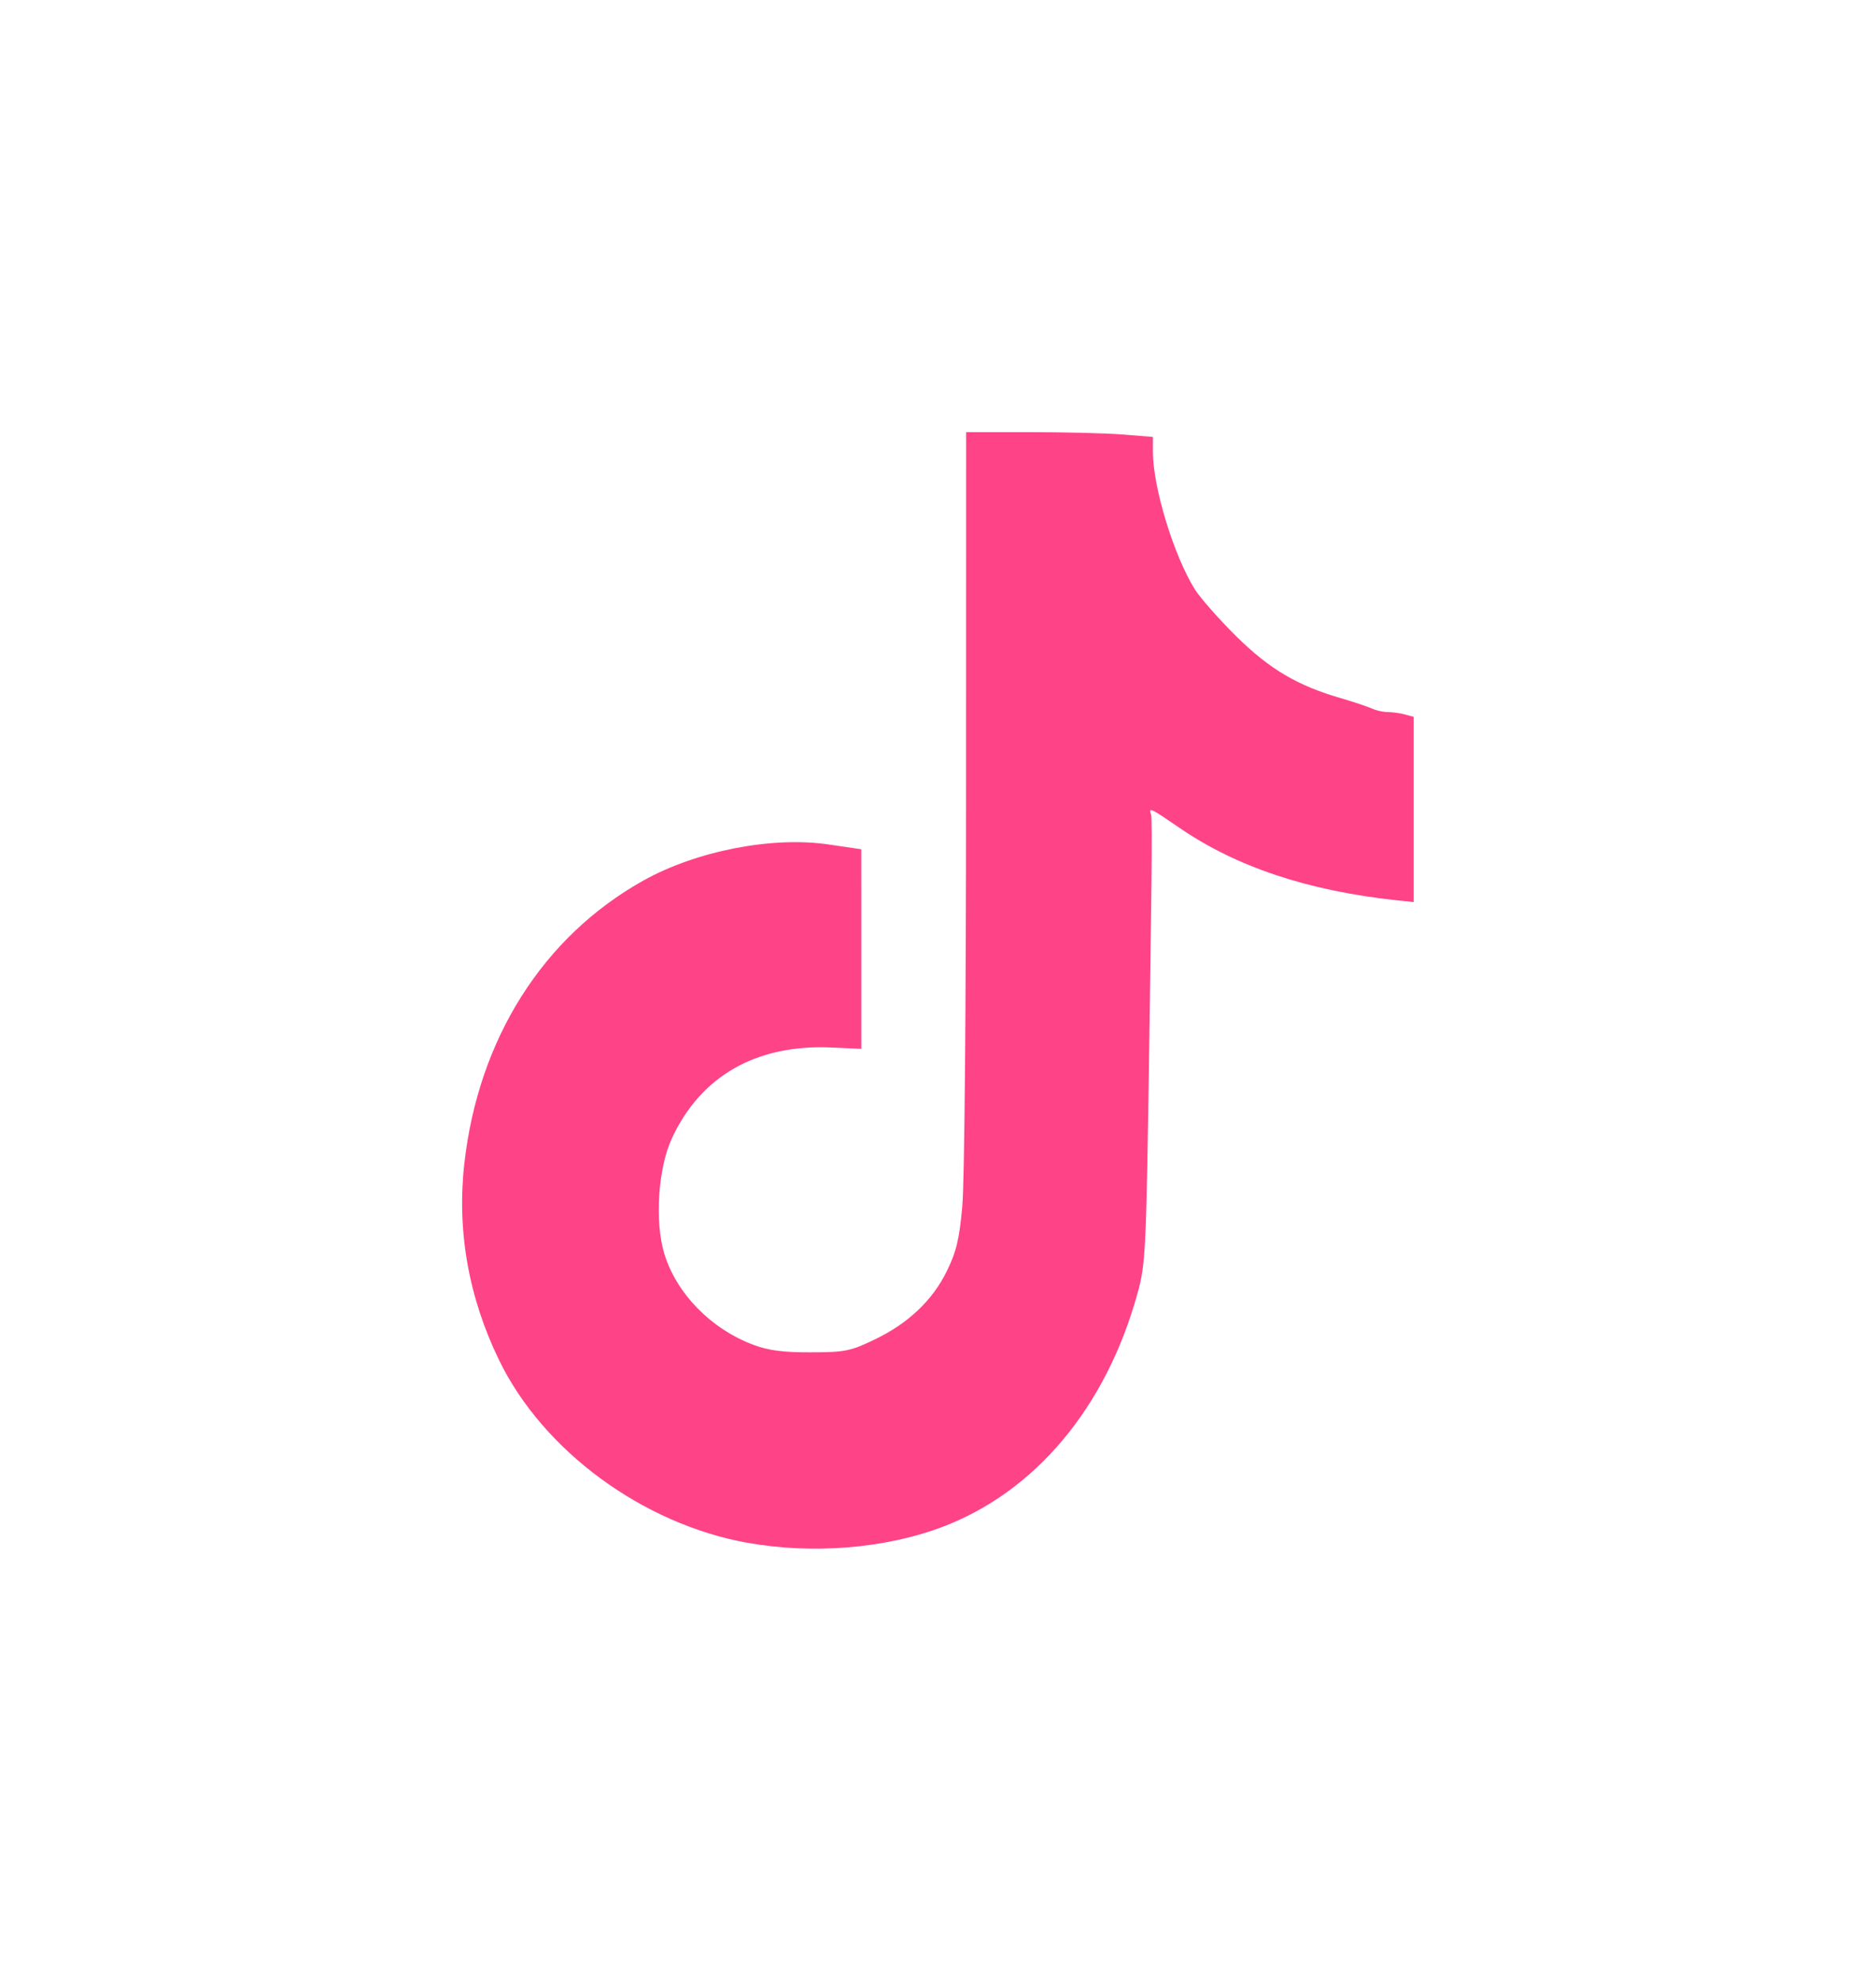 <?xml version="1.0" encoding="UTF-8" standalone="no"?>
<!-- Created with Inkscape (http://www.inkscape.org/) -->

<svg
   width="41.493"
   height="43.816"
   viewBox="0 0 10.978 11.593"
   version="1.1"
   id="svg1"
   xml:space="preserve"
   inkscape:version="1.3 (0e150ed6c4, 2023-07-21)"
   sodipodi:docname="Mockup.svg"
   inkscape:export-filename="website\images\youtube_logo_pink.svg"
   inkscape:export-xdpi="96"
   inkscape:export-ydpi="96"
   xmlns:inkscape="http://www.inkscape.org/namespaces/inkscape"
   xmlns:sodipodi="http://sodipodi.sourceforge.net/DTD/sodipodi-0.dtd"
   xmlns="http://www.w3.org/2000/svg"
   xmlns:svg="http://www.w3.org/2000/svg"><sodipodi:namedview
     id="namedview1"
     pagecolor="#505050"
     bordercolor="#eeeeee"
     borderopacity="1"
     inkscape:showpageshadow="0"
     inkscape:pageopacity="0"
     inkscape:pagecheckerboard="0"
     inkscape:deskcolor="#505050"
     inkscape:document-units="mm"
     inkscape:zoom="0.5121316"
     inkscape:cx="-574.0712"
     inkscape:cy="-477.41635"
     inkscape:window-width="1920"
     inkscape:window-height="1009"
     inkscape:window-x="-8"
     inkscape:window-y="-5"
     inkscape:window-maximized="1"
     inkscape:current-layer="layer1"
     showgrid="false" /><defs
     id="defs1" /><g
     inkscape:label="Calque 1"
     inkscape:groupmode="layer"
     id="layer1"
     transform="translate(-997.322,422.556)"><path
       d="m 1001.696,-413.527 c -0.614,-0.111 -1.195,-0.538 -1.453,-1.068 -0.179,-0.368 -0.248,-0.757 -0.204,-1.151 0.082,-0.73 0.46,-1.328 1.048,-1.657 0.31,-0.173 0.754,-0.26 1.084,-0.211 l 0.191,0.028 10e-5,0.584 v 0.584 l -0.181,-0.008 c -0.436,-0.018 -0.76,0.169 -0.928,0.533 -0.08,0.174 -0.101,0.484 -0.044,0.673 0.07,0.233 0.275,0.443 0.524,0.535 0.085,0.032 0.176,0.044 0.333,0.043 0.195,-2.3e-4 0.231,-0.006 0.368,-0.072 0.199,-0.094 0.344,-0.23 0.429,-0.404 0.055,-0.112 0.073,-0.187 0.09,-0.378 0.013,-0.131 0.022,-1.205 0.022,-2.385 l 5e-4,-2.146 h 0.372 c 0.205,0 0.451,0.006 0.547,0.014 l 0.174,0.014 v 0.086 c 0,0.208 0.121,0.606 0.246,0.807 0.032,0.05 0.14,0.173 0.241,0.273 0.196,0.194 0.362,0.291 0.617,0.364 0.075,0.022 0.154,0.049 0.176,0.059 0.022,0.01 0.063,0.021 0.091,0.021 0.029,2.2e-4 0.074,0.006 0.103,0.014 l 0.052,0.014 v 0.542 0.542 l -0.097,-0.01 c -0.523,-0.056 -0.942,-0.196 -1.276,-0.426 -0.166,-0.114 -0.18,-0.121 -0.164,-0.077 0.01,0.017 0,0.613 -0.01,1.326 -0.018,1.238 -0.021,1.306 -0.07,1.48 -0.184,0.666 -0.599,1.16 -1.144,1.365 -0.334,0.126 -0.761,0.16 -1.14,0.091 z"
       id="path274"
       style="fill:#ff4387;fill-opacity:1;stroke:none;stroke-width:0.172" /></g></svg>
